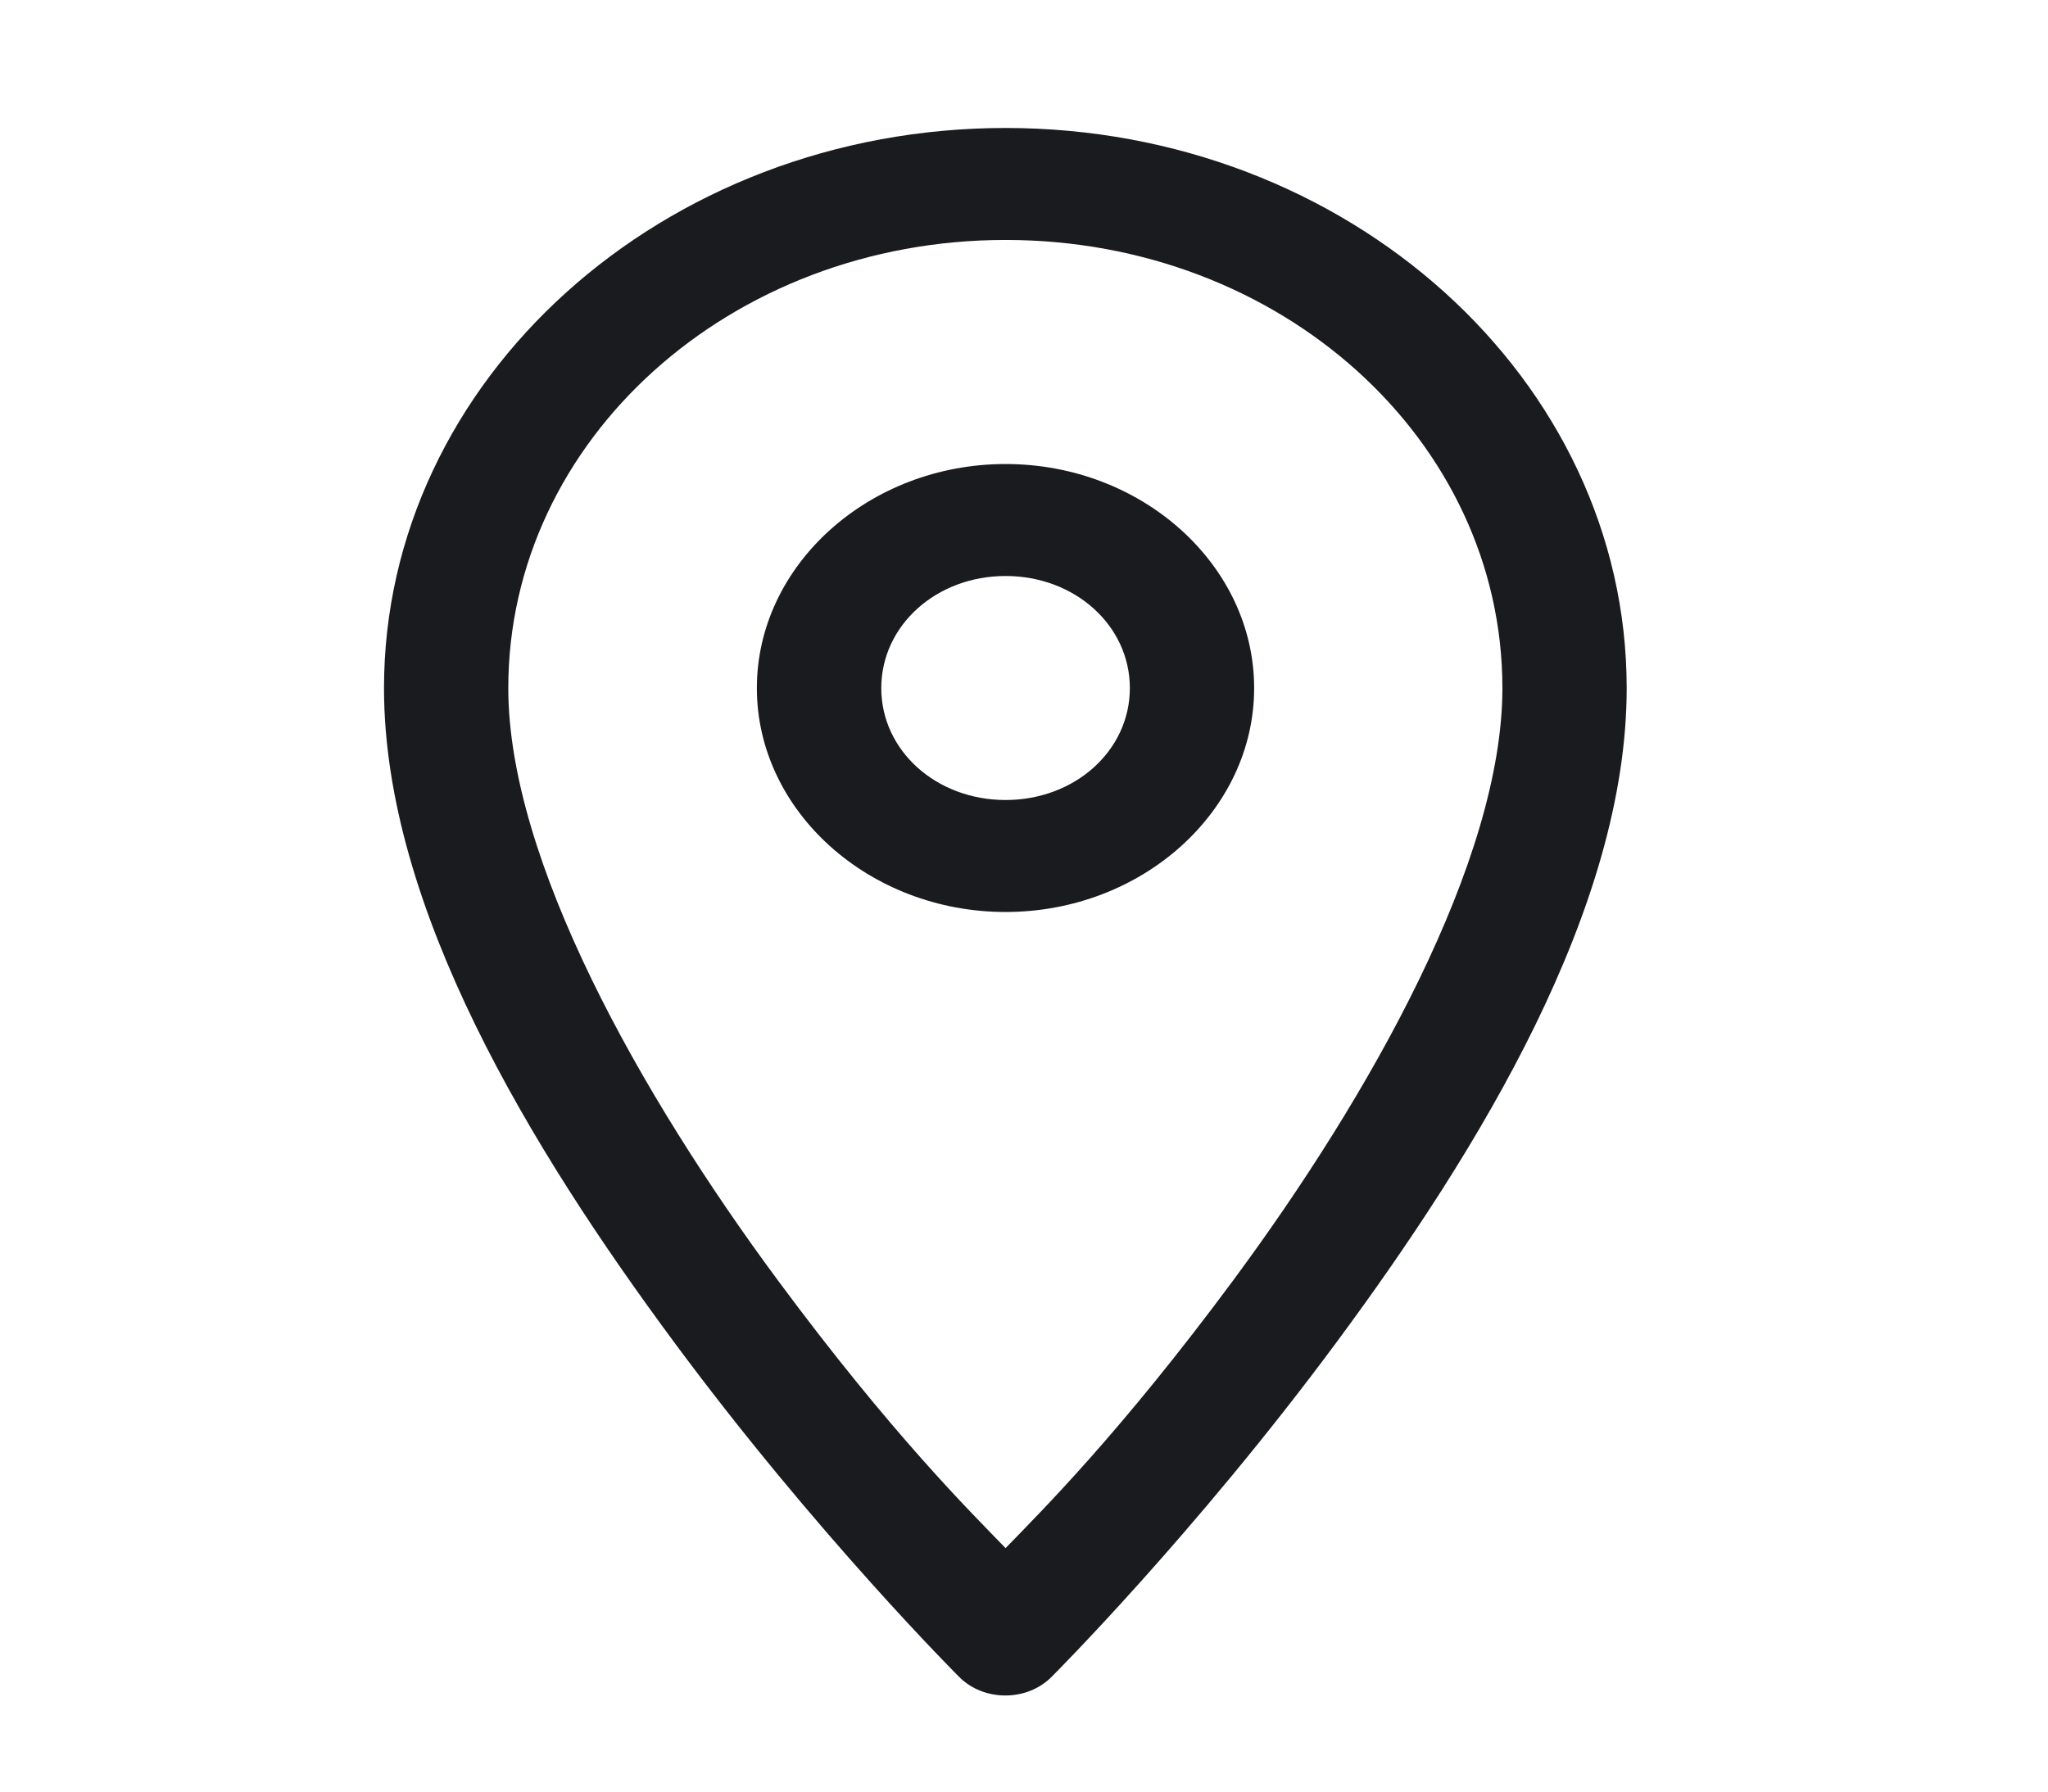 <svg width="32" height="28" viewBox="0 0 32 28" fill="none" xmlns="http://www.w3.org/2000/svg">
<path d="M15.712 2C10.361 2 6 5.931 6 10.754C6 14.191 8.301 17.96 10.529 20.971C12.757 23.983 14.988 26.209 14.988 26.209C15.079 26.3 15.19 26.373 15.314 26.423C15.438 26.472 15.573 26.498 15.709 26.498C15.844 26.498 15.979 26.472 16.103 26.423C16.227 26.373 16.338 26.3 16.429 26.209C16.429 26.209 18.66 23.983 20.888 20.971C23.116 17.96 25.417 14.191 25.417 10.754C25.417 5.931 21.064 2 15.712 2ZM15.712 3.75C20.014 3.75 23.475 6.877 23.475 10.754C23.475 13.441 21.416 17.107 19.274 20.003C17.493 22.41 16.261 23.627 15.712 24.195C15.164 23.628 13.931 22.412 12.149 20.003C10.007 17.107 7.942 13.441 7.942 10.754C7.942 6.877 11.41 3.75 15.712 3.75ZM15.712 7.252C13.579 7.252 11.826 8.831 11.826 10.754C11.826 12.676 13.579 14.253 15.712 14.253C17.846 14.253 19.596 12.676 19.596 10.754C19.596 8.831 17.846 7.252 15.712 7.252ZM15.712 9.002C16.796 9.002 17.654 9.777 17.654 10.754C17.654 11.73 16.796 12.503 15.712 12.503C14.628 12.503 13.77 11.73 13.77 10.754C13.77 9.777 14.628 9.002 15.712 9.002Z" fill="#191B1F"/>
</svg>
